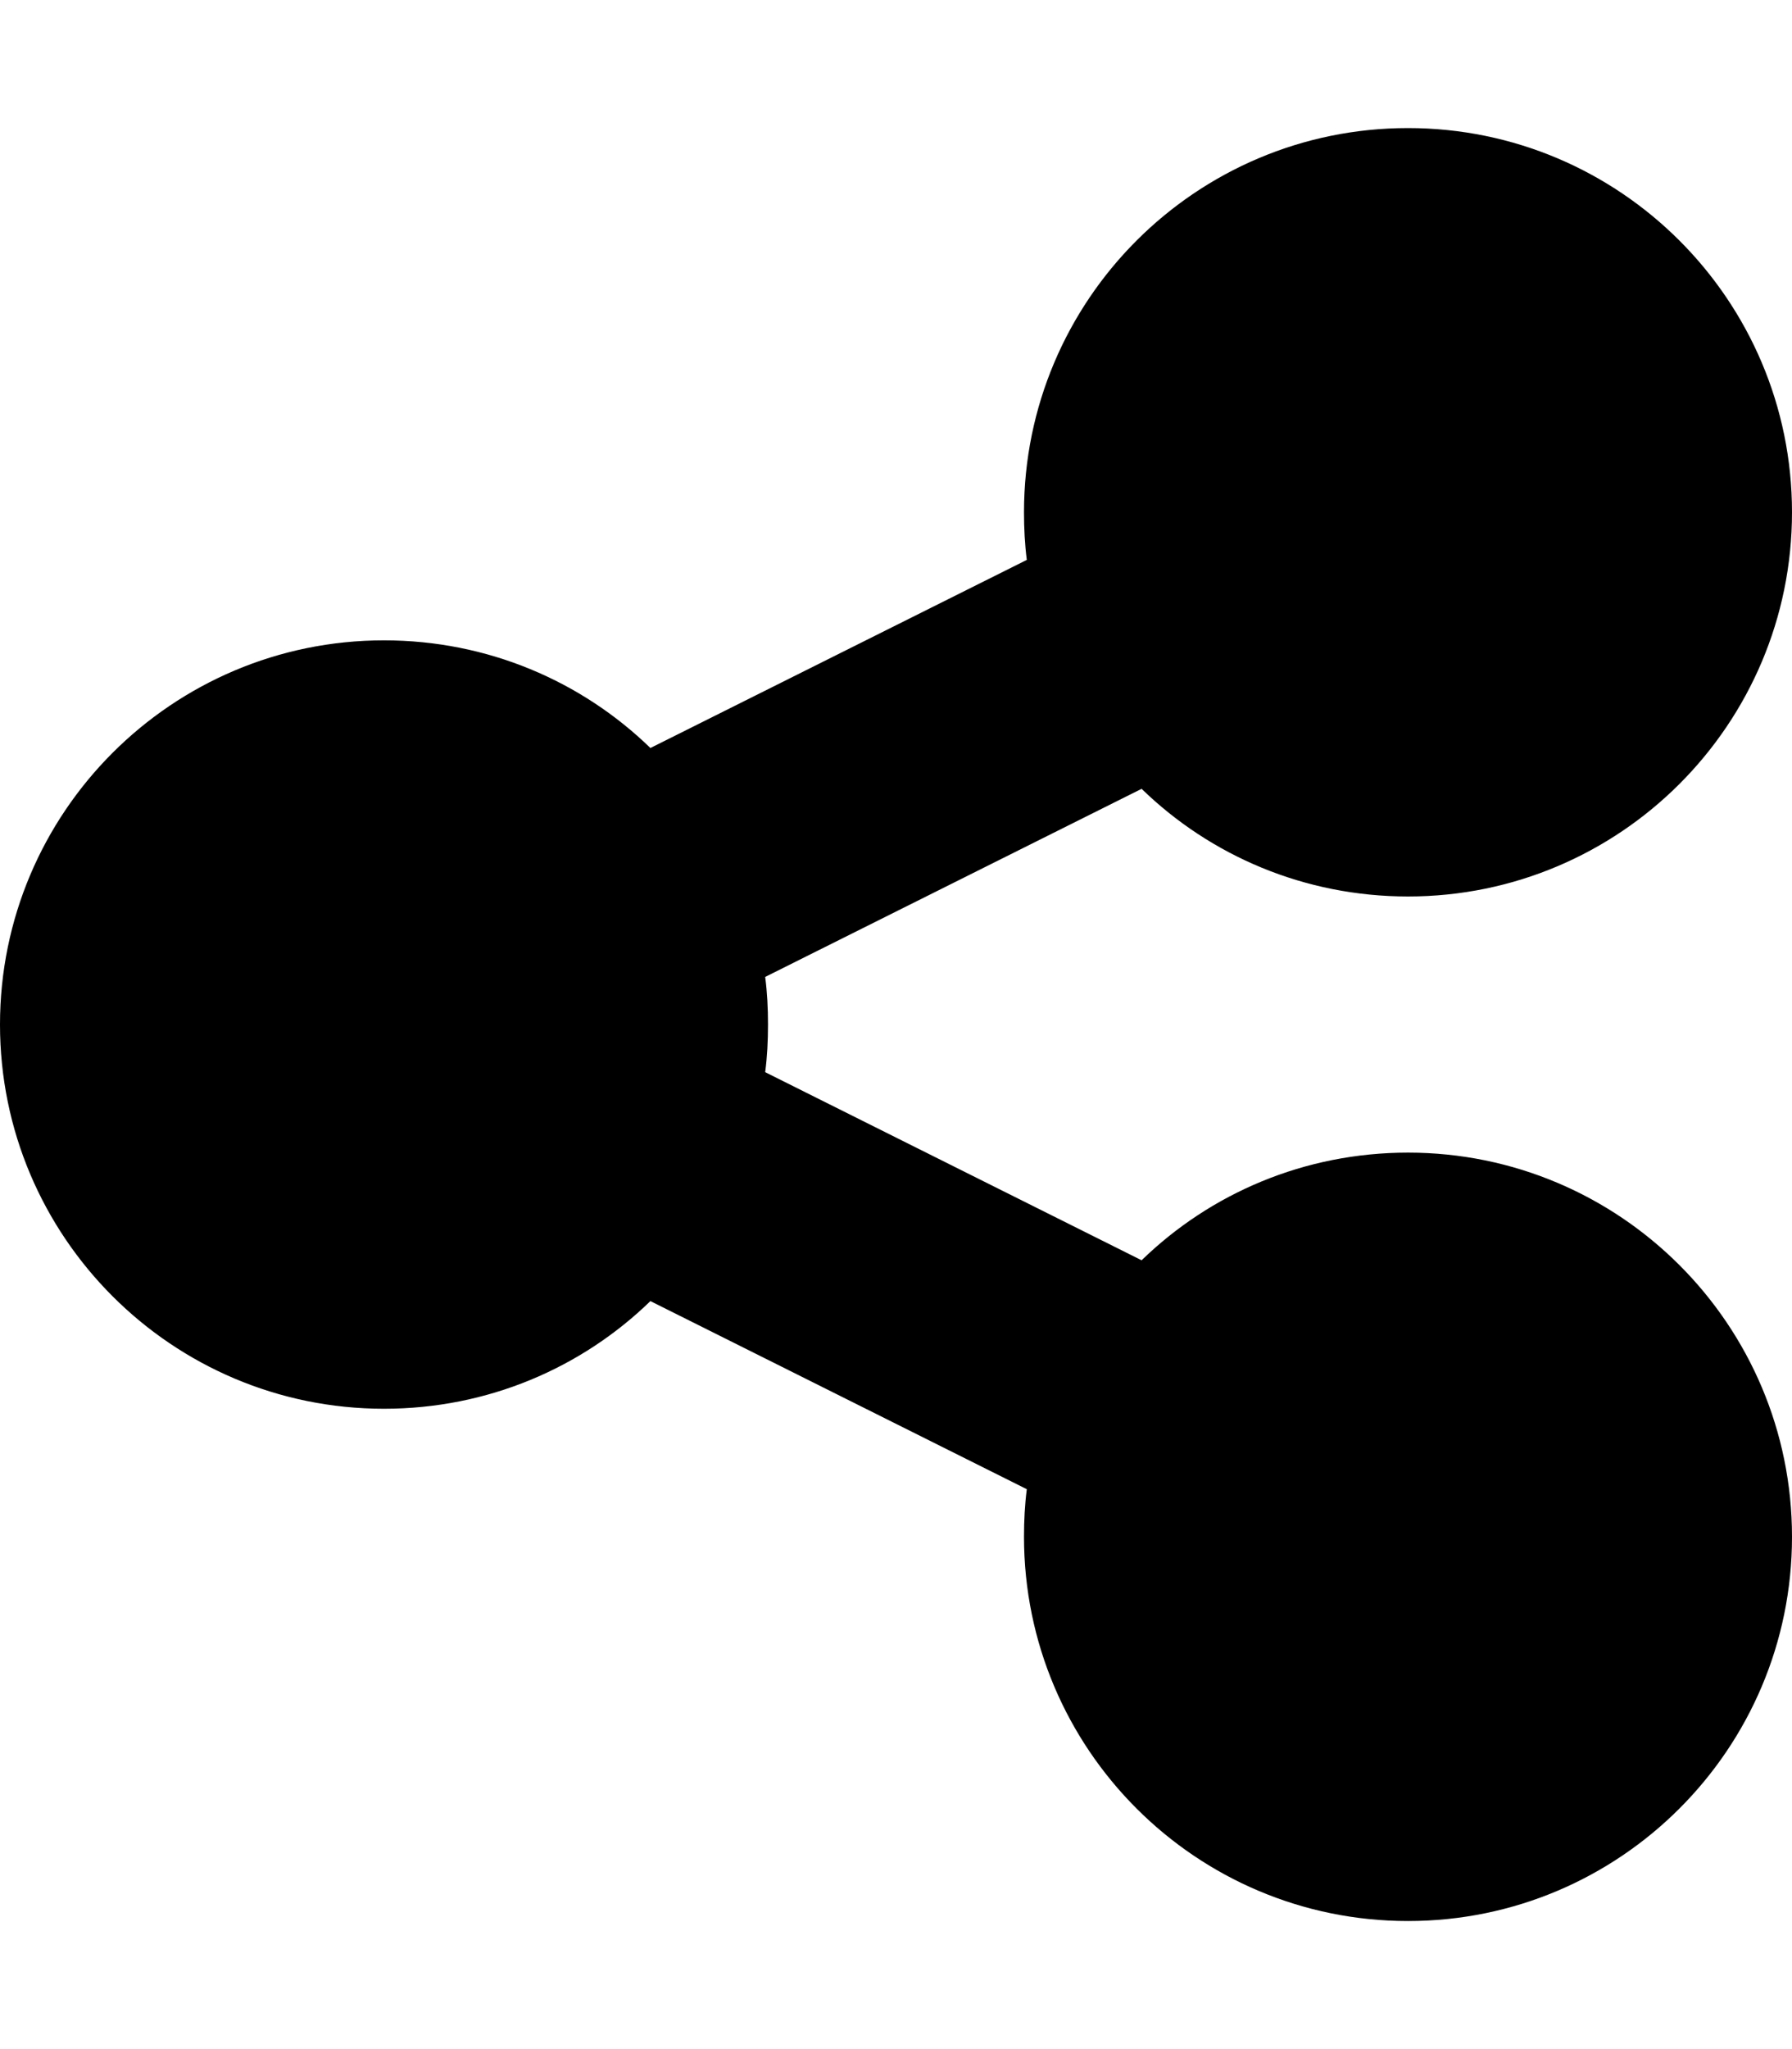 <svg xmlns="http://www.w3.org/2000/svg" viewBox="0 0 448 512"><!--!Font Awesome Free 6.7.1 by @fontawesome - https://fontawesome.com License - https://fontawesome.com/license/free Copyright 2024 Fonticons, Inc.--><path d="M352 224c53 0 96-43 96-96s-43-96-96-96s-96 43-96 96c0 4 .2 8 .7 11.9l-94.1 47C145.4 170.2 121.9 160 96 160c-53 0-96 43-96 96s43 96 96 96c25.9 0 49.4-10.2 66.6-26.9l94.1 47c-.5 3.9-.7 7.8-.7 11.9c0 53 43 96 96 96s96-43 96-96s-43-96-96-96c-25.9 0-49.4 10.2-66.6 26.9l-94.1-47c.5-3.9 .7-7.8 .7-11.9s-.2-8-.7-11.9l94.1-47C302.6 213.8 326.1 224 352 224z"/></svg>